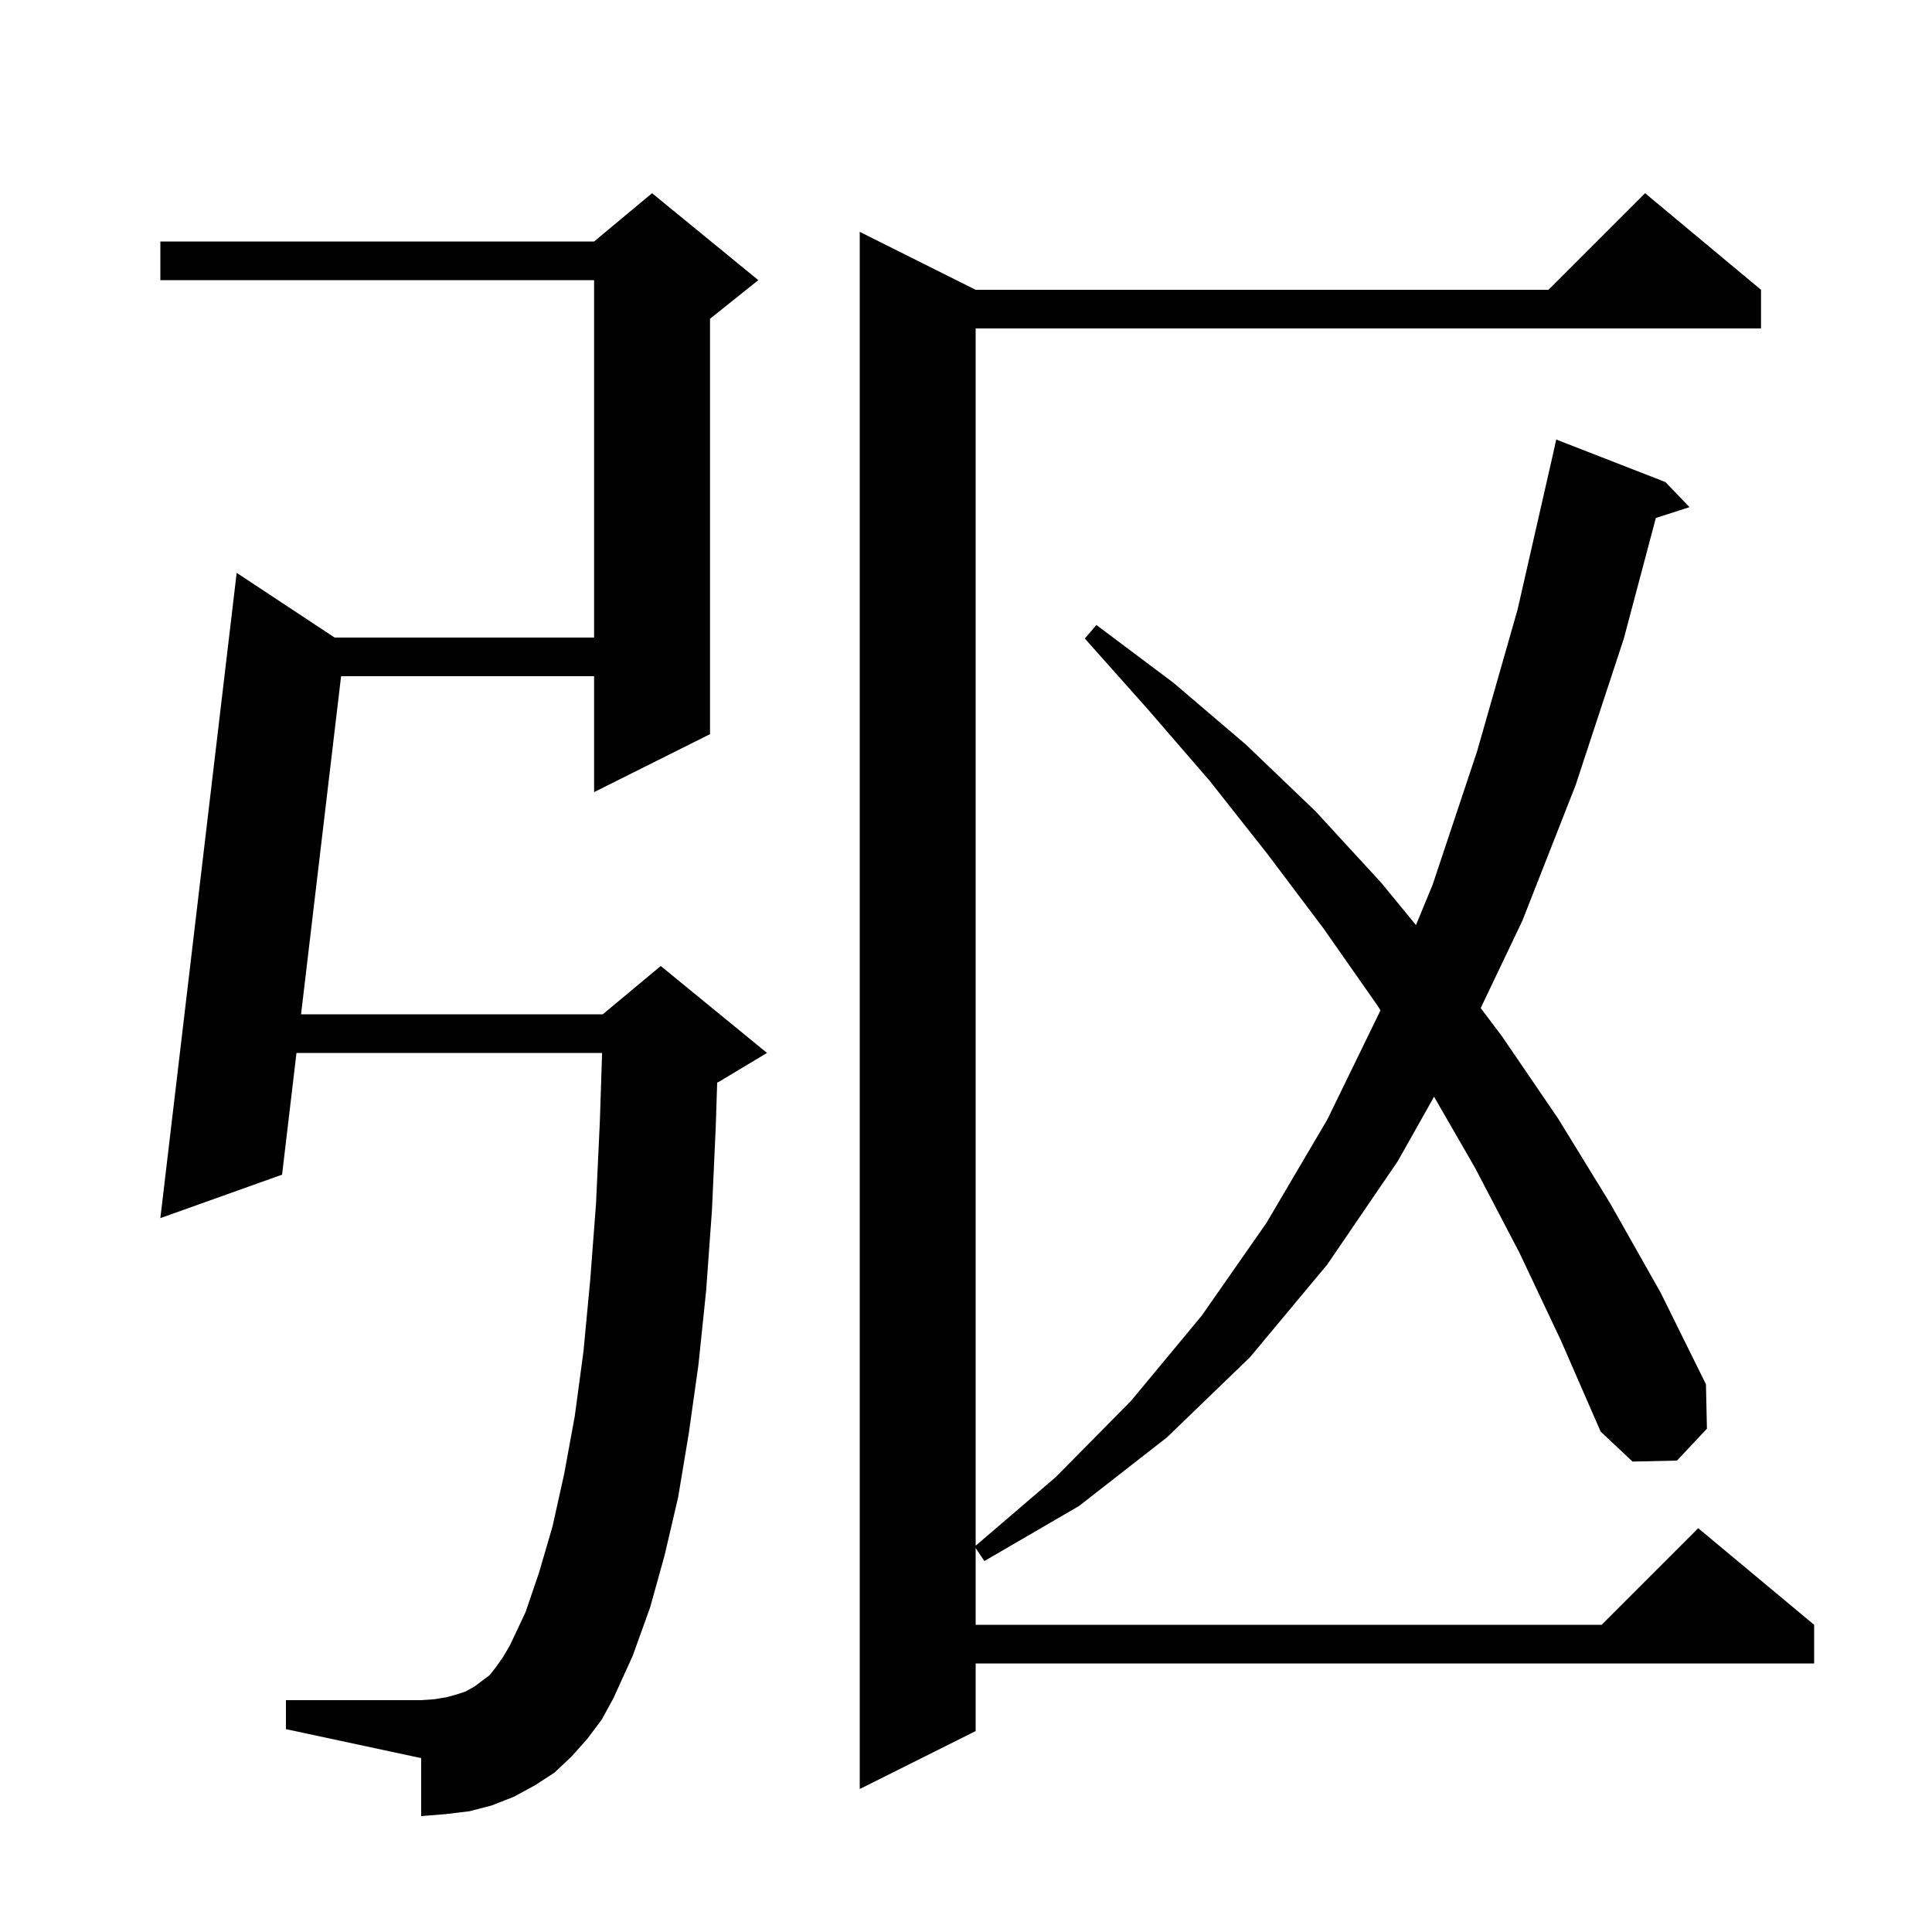 <svg xmlns="http://www.w3.org/2000/svg" xmlns:xlink="http://www.w3.org/1999/xlink" version="1.1" baseProfile="full" viewBox="0 0 200 200" width="200" height="200">
<g fill="black">
<path d="M 157.3 129.7 L 152.7 120.9 L 148.453 113.533 L 144.7 120.2 L 137.4 130.9 L 129.4 140.5 L 120.8 148.8 L 111.7 155.9 L 101.9 161.6 L 101.0 160.25 L 101.0 168.2 L 165.8 168.2 L 175.8 158.2 L 187.8 168.2 L 187.8 172.2 L 101.0 172.2 L 101.0 179.2 L 89.0 185.2 L 89.0 24.0 L 101.0 30.0 L 160.3 30.0 L 170.3 20.0 L 182.3 30.0 L 182.3 34.0 L 101.0 34.0 L 101.0 160.014 L 109.3 152.9 L 117.1 145.0 L 124.4 136.2 L 131.1 126.6 L 137.4 115.9 L 142.909 104.593 L 142.6 104.1 L 137.0 96.1 L 131.2 88.4 L 125.2 80.8 L 118.8 73.4 L 112.3 66.1 L 113.5 64.7 L 121.5 70.7 L 129.0 77.1 L 136.2 84.0 L 143.0 91.4 L 146.581 95.765 L 148.3 91.6 L 152.9 77.8 L 157.1 63.1 L 160.7 47.3 L 161.1 45.5 L 172.4 49.9 L 174.9 52.5 L 171.412 53.621 L 168.1 66.1 L 163.1 81.3 L 157.6 95.3 L 153.282 104.354 L 155.5 107.3 L 161.3 115.8 L 166.7 124.6 L 171.9 133.8 L 176.6 143.3 L 176.7 147.9 L 173.6 151.2 L 169.0 151.3 L 165.7 148.2 L 161.6 138.8 Z M 60.8 180.0 L 59.2 181.8 L 57.4 183.5 L 55.4 184.8 L 53.2 186.0 L 50.9 186.9 L 48.6 187.5 L 46.1 187.8 L 43.6 188.0 L 43.6 182.0 L 29.6 179.0 L 29.6 176.0 L 43.6 176.0 L 45.0 175.9 L 46.2 175.7 L 47.3 175.4 L 48.2 175.1 L 49.1 174.6 L 50.7 173.4 L 51.4 172.5 L 52.1 171.5 L 52.8 170.3 L 54.4 166.9 L 55.8 162.8 L 57.2 158.0 L 58.4 152.6 L 59.5 146.6 L 60.4 139.9 L 61.1 132.5 L 61.7 124.6 L 62.1 116.0 L 62.328 109.0 L 30.692 109.0 L 29.2 121.6 L 16.6 126.1 L 24.5 59.3 L 34.641 66.0 L 61.5 66.0 L 61.5 29.0 L 16.6 29.0 L 16.6 25.0 L 61.5 25.0 L 67.5 20.0 L 78.5 29.0 L 73.5 33.0 L 73.5 76.0 L 61.5 82.0 L 61.5 70.0 L 35.309 70.0 L 31.165 105.0 L 62.4 105.0 L 68.4 100.0 L 79.4 109.0 L 74.4 112.0 L 74.242 112.066 L 74.1 116.5 L 73.7 125.3 L 73.1 133.6 L 72.3 141.3 L 71.3 148.4 L 70.2 155.0 L 68.8 161.0 L 67.3 166.4 L 65.5 171.4 L 63.5 175.8 L 62.3 178.0 Z " />
</g>
</svg>
